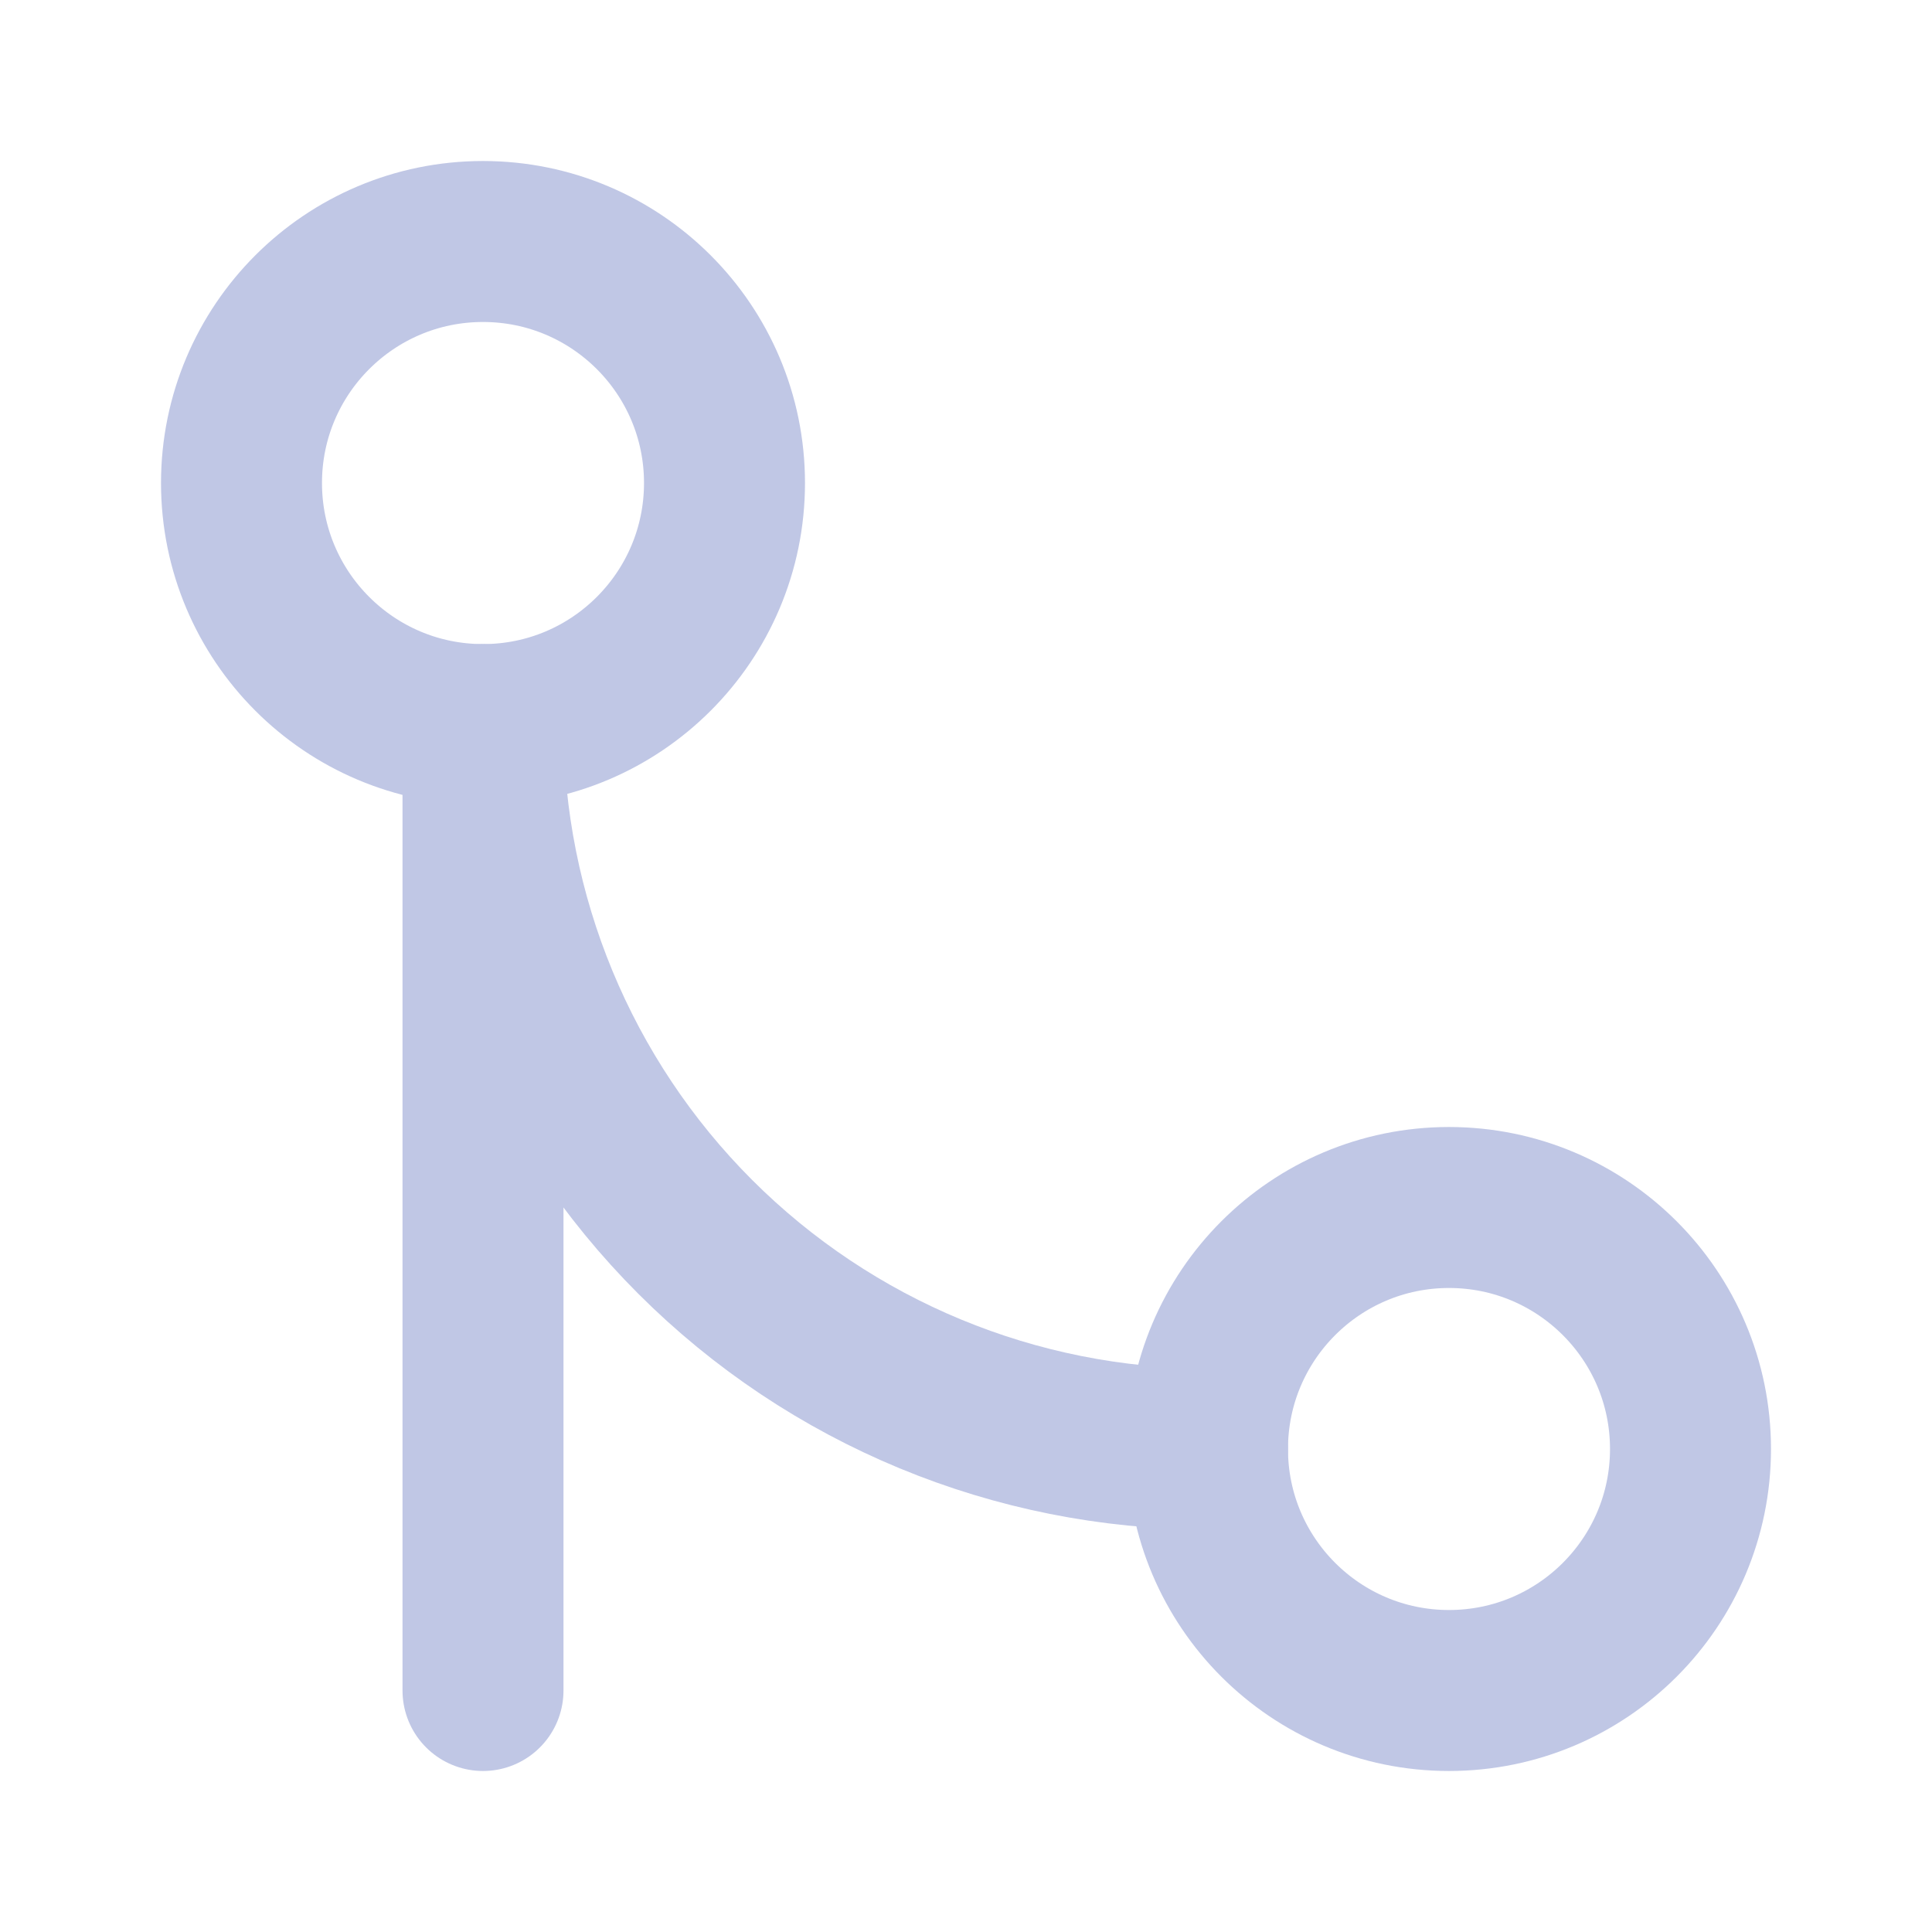 <?xml version="1.0" encoding="UTF-8"?> <svg xmlns="http://www.w3.org/2000/svg" width="28" height="28" viewBox="0 0 28 28" fill="none"><path d="M21 24.5C22.933 24.5 24.5 22.933 24.5 21C24.5 19.067 22.933 17.5 21 17.5C19.067 17.5 17.5 19.067 17.5 21C17.5 22.933 19.067 24.5 21 24.5Z" stroke="#C0C7E5" stroke-width="2.333" stroke-linecap="round" stroke-linejoin="round"></path><path d="M7 10.501C8.933 10.501 10.5 8.933 10.5 7C10.5 5.067 8.933 3.5 7 3.5C5.067 3.5 3.5 5.067 3.5 7C3.5 8.933 5.067 10.501 7 10.501Z" stroke="#C0C7E5" stroke-width="2.333" stroke-linecap="round" stroke-linejoin="round"></path><path d="M7 24.5V10.501C7 13.285 8.106 15.956 10.075 17.925C12.044 19.894 14.715 21 17.5 21" stroke="#C0C7E5" stroke-width="2.333" stroke-linecap="round" stroke-linejoin="round"></path></svg> 